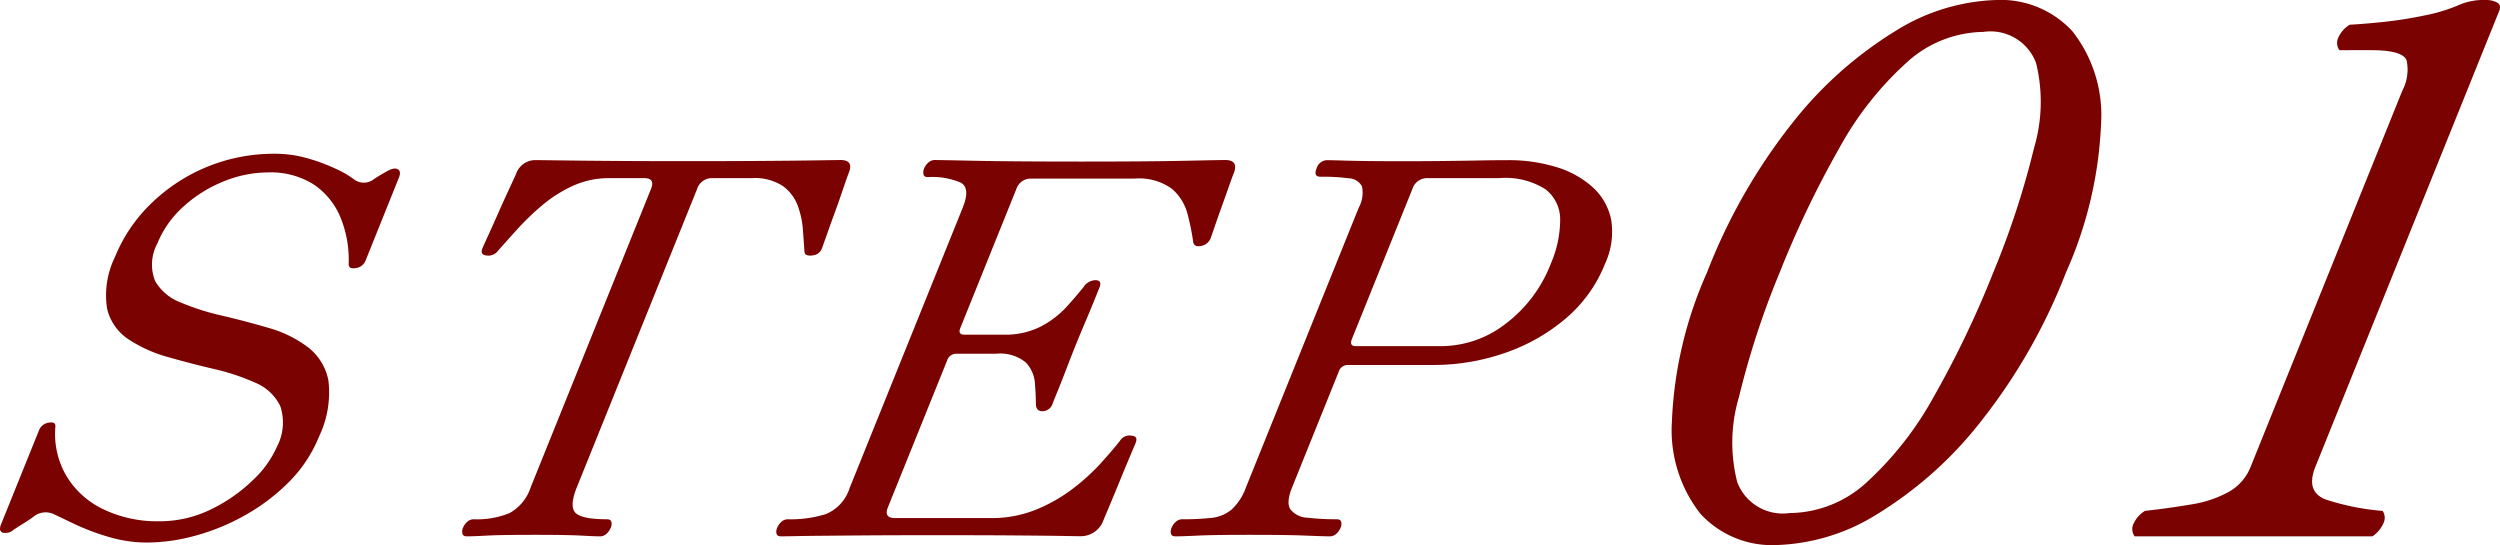 <svg xmlns="http://www.w3.org/2000/svg" width="105" height="22.892" viewBox="0 0 105 22.892">
  <g id="Hero_Text_TAG:P_" data-name="Hero Text TAG:P " transform="translate(-12)" style="isolation: isolate">
    <g id="Group_59995" data-name="Group 59995" transform="translate(12 0)" style="isolation: isolate">
      <path id="Path_186061" data-name="Path 186061" d="M18.2,21.556a5.655,5.655,0,0,1-1.646-.24,9.748,9.748,0,0,1-1.389-.521l-.869-.414a.811.811,0,0,0-.914.109c-.142.1-.29.2-.445.294s-.283.178-.384.251a.5.5,0,0,1-.453.1c-.11-.051-.128-.163-.059-.337l1.6-3.962a.507.507,0,0,1,.41-.316q.306-.054.274.185a3.49,3.49,0,0,0,.466,2.057,3.61,3.61,0,0,0,1.557,1.4,5.226,5.226,0,0,0,2.345.5,4.875,4.875,0,0,0,2.146-.489A6.713,6.713,0,0,0,22.6,18.954a4.3,4.3,0,0,0,1.033-1.425,2.18,2.18,0,0,0,.14-1.7,2.016,2.016,0,0,0-1.04-.981,9.243,9.243,0,0,0-1.727-.577q-.977-.228-1.932-.5a5.841,5.841,0,0,1-1.662-.741,2.123,2.123,0,0,1-.913-1.294,3.643,3.643,0,0,1,.332-2.178,6.524,6.524,0,0,1,1.495-2.22,7.376,7.376,0,0,1,5.237-2.111,4.866,4.866,0,0,1,1.331.185,7.733,7.733,0,0,1,1.185.435,4.079,4.079,0,0,1,.777.446.681.681,0,0,0,.82.021c.1-.07.209-.14.322-.206s.208-.12.284-.162c.185-.1.327-.125.427-.067s.116.174.046.348l-1.4,3.483a.508.508,0,0,1-.411.318c-.2.036-.3-.02-.3-.164a4.689,4.689,0,0,0-.342-1.959,3.08,3.08,0,0,0-1.118-1.383,3.359,3.359,0,0,0-1.927-.511,4.95,4.95,0,0,0-1.873.381A5.6,5.6,0,0,0,19.7,7.449a4.213,4.213,0,0,0-1.091,1.546,1.865,1.865,0,0,0-.093,1.579,2.087,2.087,0,0,0,1.074.9,10.309,10.309,0,0,0,1.746.555q.984.23,1.948.513a4.95,4.95,0,0,1,1.644.806,2.307,2.307,0,0,1,.867,1.415,4.284,4.284,0,0,1-.4,2.351,5.737,5.737,0,0,1-1.234,1.873,8.35,8.35,0,0,1-1.83,1.4,9.11,9.11,0,0,1-2.092.871A7.772,7.772,0,0,1,18.2,21.556Z" transform="translate(-12 1.231)" fill="#7a0200"/>
      <path id="Path_186062" data-name="Path 186062" d="M27.907,21.246c-.1,0-.163-.036-.184-.109a.382.382,0,0,1,.028-.262.64.64,0,0,1,.173-.24.4.4,0,0,1,.273-.107,3.583,3.583,0,0,0,1.509-.262,1.918,1.918,0,0,0,.886-1.087L35.64,6.659c.124-.305.031-.457-.273-.457h-1.5a3.58,3.58,0,0,0-1.513.326,5.581,5.581,0,0,0-1.287.817,10.941,10.941,0,0,0-1.05,1.012c-.316.348-.579.646-.8.893a.493.493,0,0,1-.471.2c-.2-.015-.258-.117-.182-.305.017-.043.089-.206.219-.489s.276-.61.44-.981.321-.718.474-1.045.257-.555.31-.686a.85.85,0,0,1,.789-.5c.116,0,.747.009,1.9.022s2.643.022,4.486.022,3.368-.009,4.527-.022S43.5,5.44,43.6,5.44c.362,0,.484.167.364.5q-.08.2-.245.686c-.11.327-.231.675-.367,1.045s-.252.7-.352.981-.158.446-.175.489a.45.45,0,0,1-.405.305.458.458,0,0,1-.225-.012c-.072-.021-.107-.083-.11-.184q-.026-.371-.064-.893A3.648,3.648,0,0,0,41.8,7.345a1.776,1.776,0,0,0-.628-.817A2.132,2.132,0,0,0,39.9,6.2H38.22a.652.652,0,0,0-.642.457L32.529,19.179c-.211.521-.235.878-.072,1.065s.609.284,1.334.284c.1,0,.164.036.185.107a.357.357,0,0,1-.021.24.7.7,0,0,1-.182.262.391.391,0,0,1-.273.109c-.145,0-.408-.011-.792-.032s-1.032-.032-1.946-.032-1.6.009-2.016.032S28.052,21.246,27.907,21.246Z" transform="translate(-8.3 1.281)" fill="#7a0200"/>
      <path id="Path_186063" data-name="Path 186063" d="M38.586,21.246c-.1,0-.163-.036-.185-.109a.362.362,0,0,1,.021-.238.7.7,0,0,1,.182-.263.4.4,0,0,1,.272-.107,5.03,5.03,0,0,0,1.6-.219,1.754,1.754,0,0,0,1-1.109L46.22,7.444q.334-.828-.086-1.056a3.028,3.028,0,0,0-1.376-.23c-.1,0-.163-.035-.184-.107a.4.4,0,0,1,.028-.262.658.658,0,0,1,.173-.24.392.392,0,0,1,.272-.109q.176,0,1.707.032t4.45.033q2.787,0,4.335-.033t1.7-.032c.377,0,.5.175.376.523q-.08.2-.227.62c-.1.283-.205.581-.318.893s-.208.587-.29.827-.135.389-.157.446a.532.532,0,0,1-.429.306c-.185.028-.288-.044-.3-.219A10.112,10.112,0,0,0,55.661,7.7a2.083,2.083,0,0,0-.645-1.044,2.344,2.344,0,0,0-1.578-.436H49.107a.636.636,0,0,0-.634.436l-2.352,5.835c-.077.188-.021.283.168.283h1.654a3.269,3.269,0,0,0,1.552-.339,3.9,3.9,0,0,0,1.066-.806c.285-.311.53-.6.738-.859a.621.621,0,0,1,.484-.284c.2,0,.263.1.182.305l-.229.566c-.11.277-.236.578-.374.9s-.267.636-.384.925-.234.588-.367.936-.256.663-.371.946-.2.483-.241.6a.453.453,0,0,1-.437.326c-.173,0-.263-.1-.269-.3q0-.371-.04-.871a1.412,1.412,0,0,0-.378-.871,1.679,1.679,0,0,0-1.256-.371H45.965a.4.4,0,0,0-.4.283l-2.485,6.161c-.124.305-.025.457.294.457h4.005a4.975,4.975,0,0,0,1.931-.358,6.781,6.781,0,0,0,1.542-.882,8.88,8.88,0,0,0,1.17-1.066q.491-.543.8-.936a.472.472,0,0,1,.5-.217c.183.015.236.116.161.305-.023.057-.1.232-.221.521s-.263.625-.415,1-.3.726-.432,1.045-.23.544-.283.675a1.011,1.011,0,0,1-.946.675q-.13,0-.759-.011t-1.917-.021q-1.292-.011-3.447-.011-1.807,0-3.215.011t-2.262.021Q38.737,21.246,38.586,21.246Z" transform="translate(-5.786 1.281)" fill="#7a0200"/>
      <path id="Path_186064" data-name="Path 186064" d="M51.994,21.246c-.1,0-.163-.036-.184-.109a.383.383,0,0,1,.03-.262.636.636,0,0,1,.172-.24.4.4,0,0,1,.272-.107,11.018,11.018,0,0,0,1.21-.056,1.6,1.6,0,0,0,.844-.337,2.325,2.325,0,0,0,.624-.956L59.694,7.444a1.3,1.3,0,0,0,.136-.9.656.656,0,0,0-.56-.337,8.328,8.328,0,0,0-1.182-.065c-.2,0-.258-.116-.164-.348a.472.472,0,0,1,.445-.348c.116,0,.414.009.894.022s1.206.022,2.179.022q1.219,0,2.029-.012c.54-.006,1-.014,1.391-.021s.756-.011,1.1-.011a6.794,6.794,0,0,1,2.009.283,4.016,4.016,0,0,1,1.534.839,2.519,2.519,0,0,1,.788,1.36,3.182,3.182,0,0,1-.255,1.872,5.844,5.844,0,0,1-1.654,2.3,7.907,7.907,0,0,1-2.565,1.448,9.157,9.157,0,0,1-3,.5H59.254a.4.4,0,0,0-.4.283L56.9,19.179c-.177.435-.2.747-.073.934a.954.954,0,0,0,.72.35,10.4,10.4,0,0,0,1.224.065q.152,0,.185.107a.357.357,0,0,1-.02.24.709.709,0,0,1-.182.262.4.4,0,0,1-.273.109q-.217,0-1.022-.032c-.535-.023-1.318-.032-2.349-.032-.974,0-1.7.009-2.168.032S52.154,21.246,51.994,21.246Zm7.576-7.989h3.592a4.431,4.431,0,0,0,2.7-.938,5.734,5.734,0,0,0,1.9-2.525,4.7,4.7,0,0,0,.393-1.838,1.6,1.6,0,0,0-.613-1.285A3.13,3.13,0,0,0,65.614,6.2H62.589a.65.65,0,0,0-.641.457L59.41,12.951C59.328,13.154,59.381,13.257,59.57,13.257Z" transform="translate(-2.628 1.281)" fill="#7a0200"/>
      <path id="Path_186065" data-name="Path 186065" d="M73.231,22.892a4.083,4.083,0,0,1-3.195-1.312,5.688,5.688,0,0,1-1.2-3.861,16.979,16.979,0,0,1,1.475-6.273A24.106,24.106,0,0,1,73.89,5.174,16.444,16.444,0,0,1,78.21,1.312,8.462,8.462,0,0,1,82.462,0a4.087,4.087,0,0,1,3.195,1.312,5.7,5.7,0,0,1,1.206,3.862,17.014,17.014,0,0,1-1.476,6.273A24.125,24.125,0,0,1,81.8,17.719a16.4,16.4,0,0,1-4.32,3.861A8.45,8.45,0,0,1,73.231,22.892Zm.541-1.343a4.843,4.843,0,0,0,3.255-1.3,14,14,0,0,0,2.8-3.572,41.475,41.475,0,0,0,2.508-5.235,35.492,35.492,0,0,0,1.714-5.235A6.826,6.826,0,0,0,84.13,2.64a2.041,2.041,0,0,0-2.209-1.3,4.859,4.859,0,0,0-3.239,1.3,13.77,13.77,0,0,0-2.819,3.587,41.591,41.591,0,0,0-2.5,5.22,35.3,35.3,0,0,0-1.707,5.219,6.7,6.7,0,0,0-.073,3.588A2.041,2.041,0,0,0,73.772,21.549Z" transform="translate(1.383 0)" fill="#7a0200"/>
      <path id="Path_186066" data-name="Path 186066" d="M84.586,22.527a.514.514,0,0,1-.038-.549,1.227,1.227,0,0,1,.469-.52q1.054-.12,1.957-.274a4.8,4.8,0,0,0,1.553-.519,2.079,2.079,0,0,0,.934-1.069L95.825,3.815a1.892,1.892,0,0,0,.182-1.282q-.165-.426-1.507-.426H93.186a.522.522,0,0,1-.037-.549,1.225,1.225,0,0,1,.468-.52q.593-.03,1.454-.121A17.317,17.317,0,0,0,96.8.641,7.02,7.02,0,0,0,98.268.183,2.6,2.6,0,0,1,99.317,0a.977.977,0,0,1,.492.107c.124.072.154.188.088.351L92.178,19.6q-.43,1.069.462,1.389A10.318,10.318,0,0,0,95,21.458a.51.51,0,0,1,.033.52,1.277,1.277,0,0,1-.463.549Z" transform="translate(5.07 0)" fill="#7a0200"/>
    </g>
  </g>
</svg>
